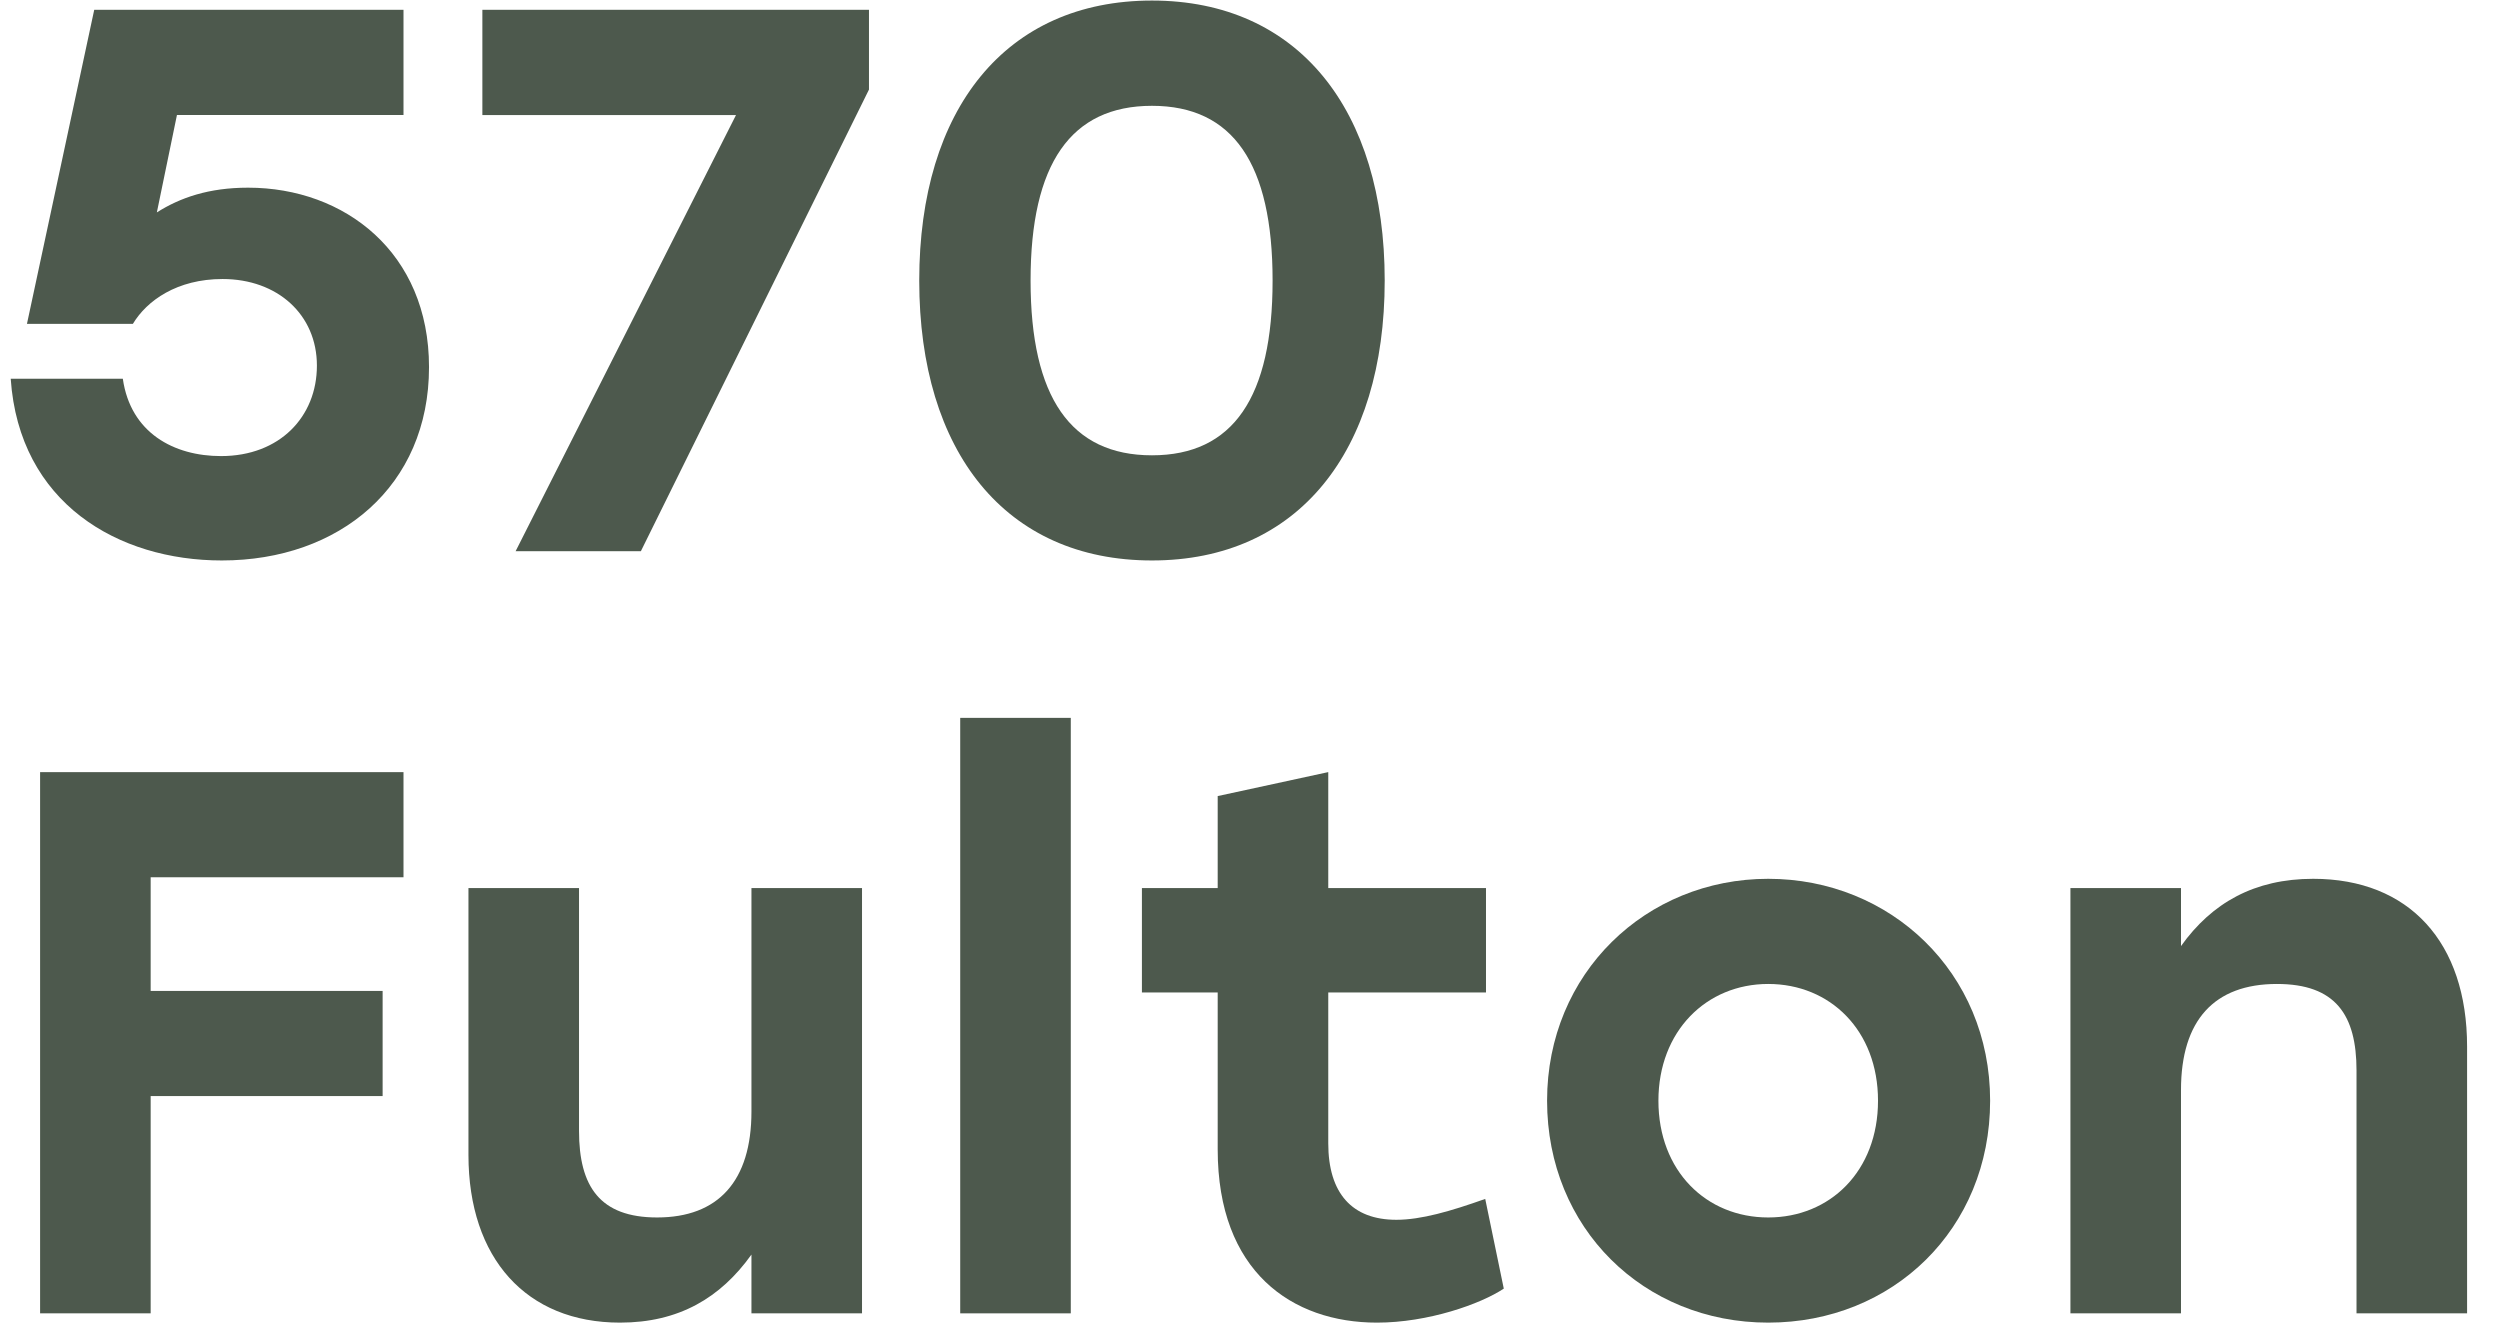 <?xml version="1.0" encoding="UTF-8"?> <svg xmlns="http://www.w3.org/2000/svg" id="Layer_1" data-name="Layer 1" viewBox="0 0 226.33 121.59"><defs><style> .cls-1 { fill: #4d594d; } </style></defs><path class="cls-1" d="M38.84,33.24c0,10.78-8.12,17.5-18.76,17.5-9.38,0-18.34-5.18-19.11-16.45h10.15c.7,4.9,4.62,7,8.89,7,5.32,0,8.68-3.57,8.68-8.19s-3.57-7.84-8.54-7.84c-4.13,0-6.86,1.96-8.12,4.06H2.44L8.53.89h28v9.52h-20.51l-1.82,8.82c2.1-1.33,4.69-2.24,8.26-2.24,8.75,0,16.38,5.88,16.38,16.24Z"></path><path class="cls-1" d="M78.67,8.11l-20.65,41.79h-11.34l19.95-39.48h-22.96V.89h35v7.21Z"></path><path class="cls-1" d="M125.36,25.4c0,15.47-7.84,25.34-21.07,25.34s-21.07-9.8-21.07-25.34S91.06.05,104.29.05s21.07,9.87,21.07,25.34ZM115.21,25.4c0-10.57-3.57-15.82-10.92-15.82s-10.99,5.25-10.99,15.82,3.64,15.82,10.99,15.82,10.92-5.25,10.92-15.82Z"></path><path class="cls-1" d="M36.53,79.42H13.64v10.29h21v9.52H13.64v19.67H3.63v-49h32.9v9.52Z"></path><path class="cls-1" d="M78.04,80.4v38.5h-10.01v-5.32c-2.8,3.92-6.58,6.16-11.9,6.16-8.47,0-13.72-5.81-13.72-15.19v-24.15h10.01v21.98c0,5.04,1.89,7.84,7.07,7.84,5.53,0,8.54-3.29,8.54-9.59v-20.23h10.01Z"></path><path class="cls-1" d="M86.93,64.99h10.01v53.91h-10.01v-53.91Z"></path><path class="cls-1" d="M110.24,104.06v-14.21h-6.86v-9.45h6.86v-8.33l10.01-2.17v10.5h14.28v9.45h-14.28v13.65c0,4.55,2.17,6.93,6.16,6.93,2.24,0,4.9-.77,8.05-1.89l1.68,8.12c-2.1,1.4-6.86,3.08-11.48,3.08-7.7,0-14.42-4.62-14.42-15.68Z"></path><path class="cls-1" d="M180.17,99.65c0,11.62-8.82,20.09-20.09,20.09s-20.02-8.54-20.02-20.09,8.96-20.09,20.02-20.09,20.09,8.47,20.09,20.09ZM150.14,99.65c0,6.37,4.34,10.57,9.94,10.57s9.94-4.2,9.94-10.57-4.34-10.57-9.94-10.57-9.94,4.27-9.94,10.57Z"></path><path class="cls-1" d="M187.44,80.4h10.01v5.25c2.8-3.92,6.65-6.09,11.97-6.09,8.68,0,13.93,5.74,13.93,15.19v24.15h-10.01v-21.98c0-5.04-1.89-7.84-7.21-7.84-5.67,0-8.68,3.29-8.68,9.59v20.23h-10.01v-38.5Z"></path></svg> 